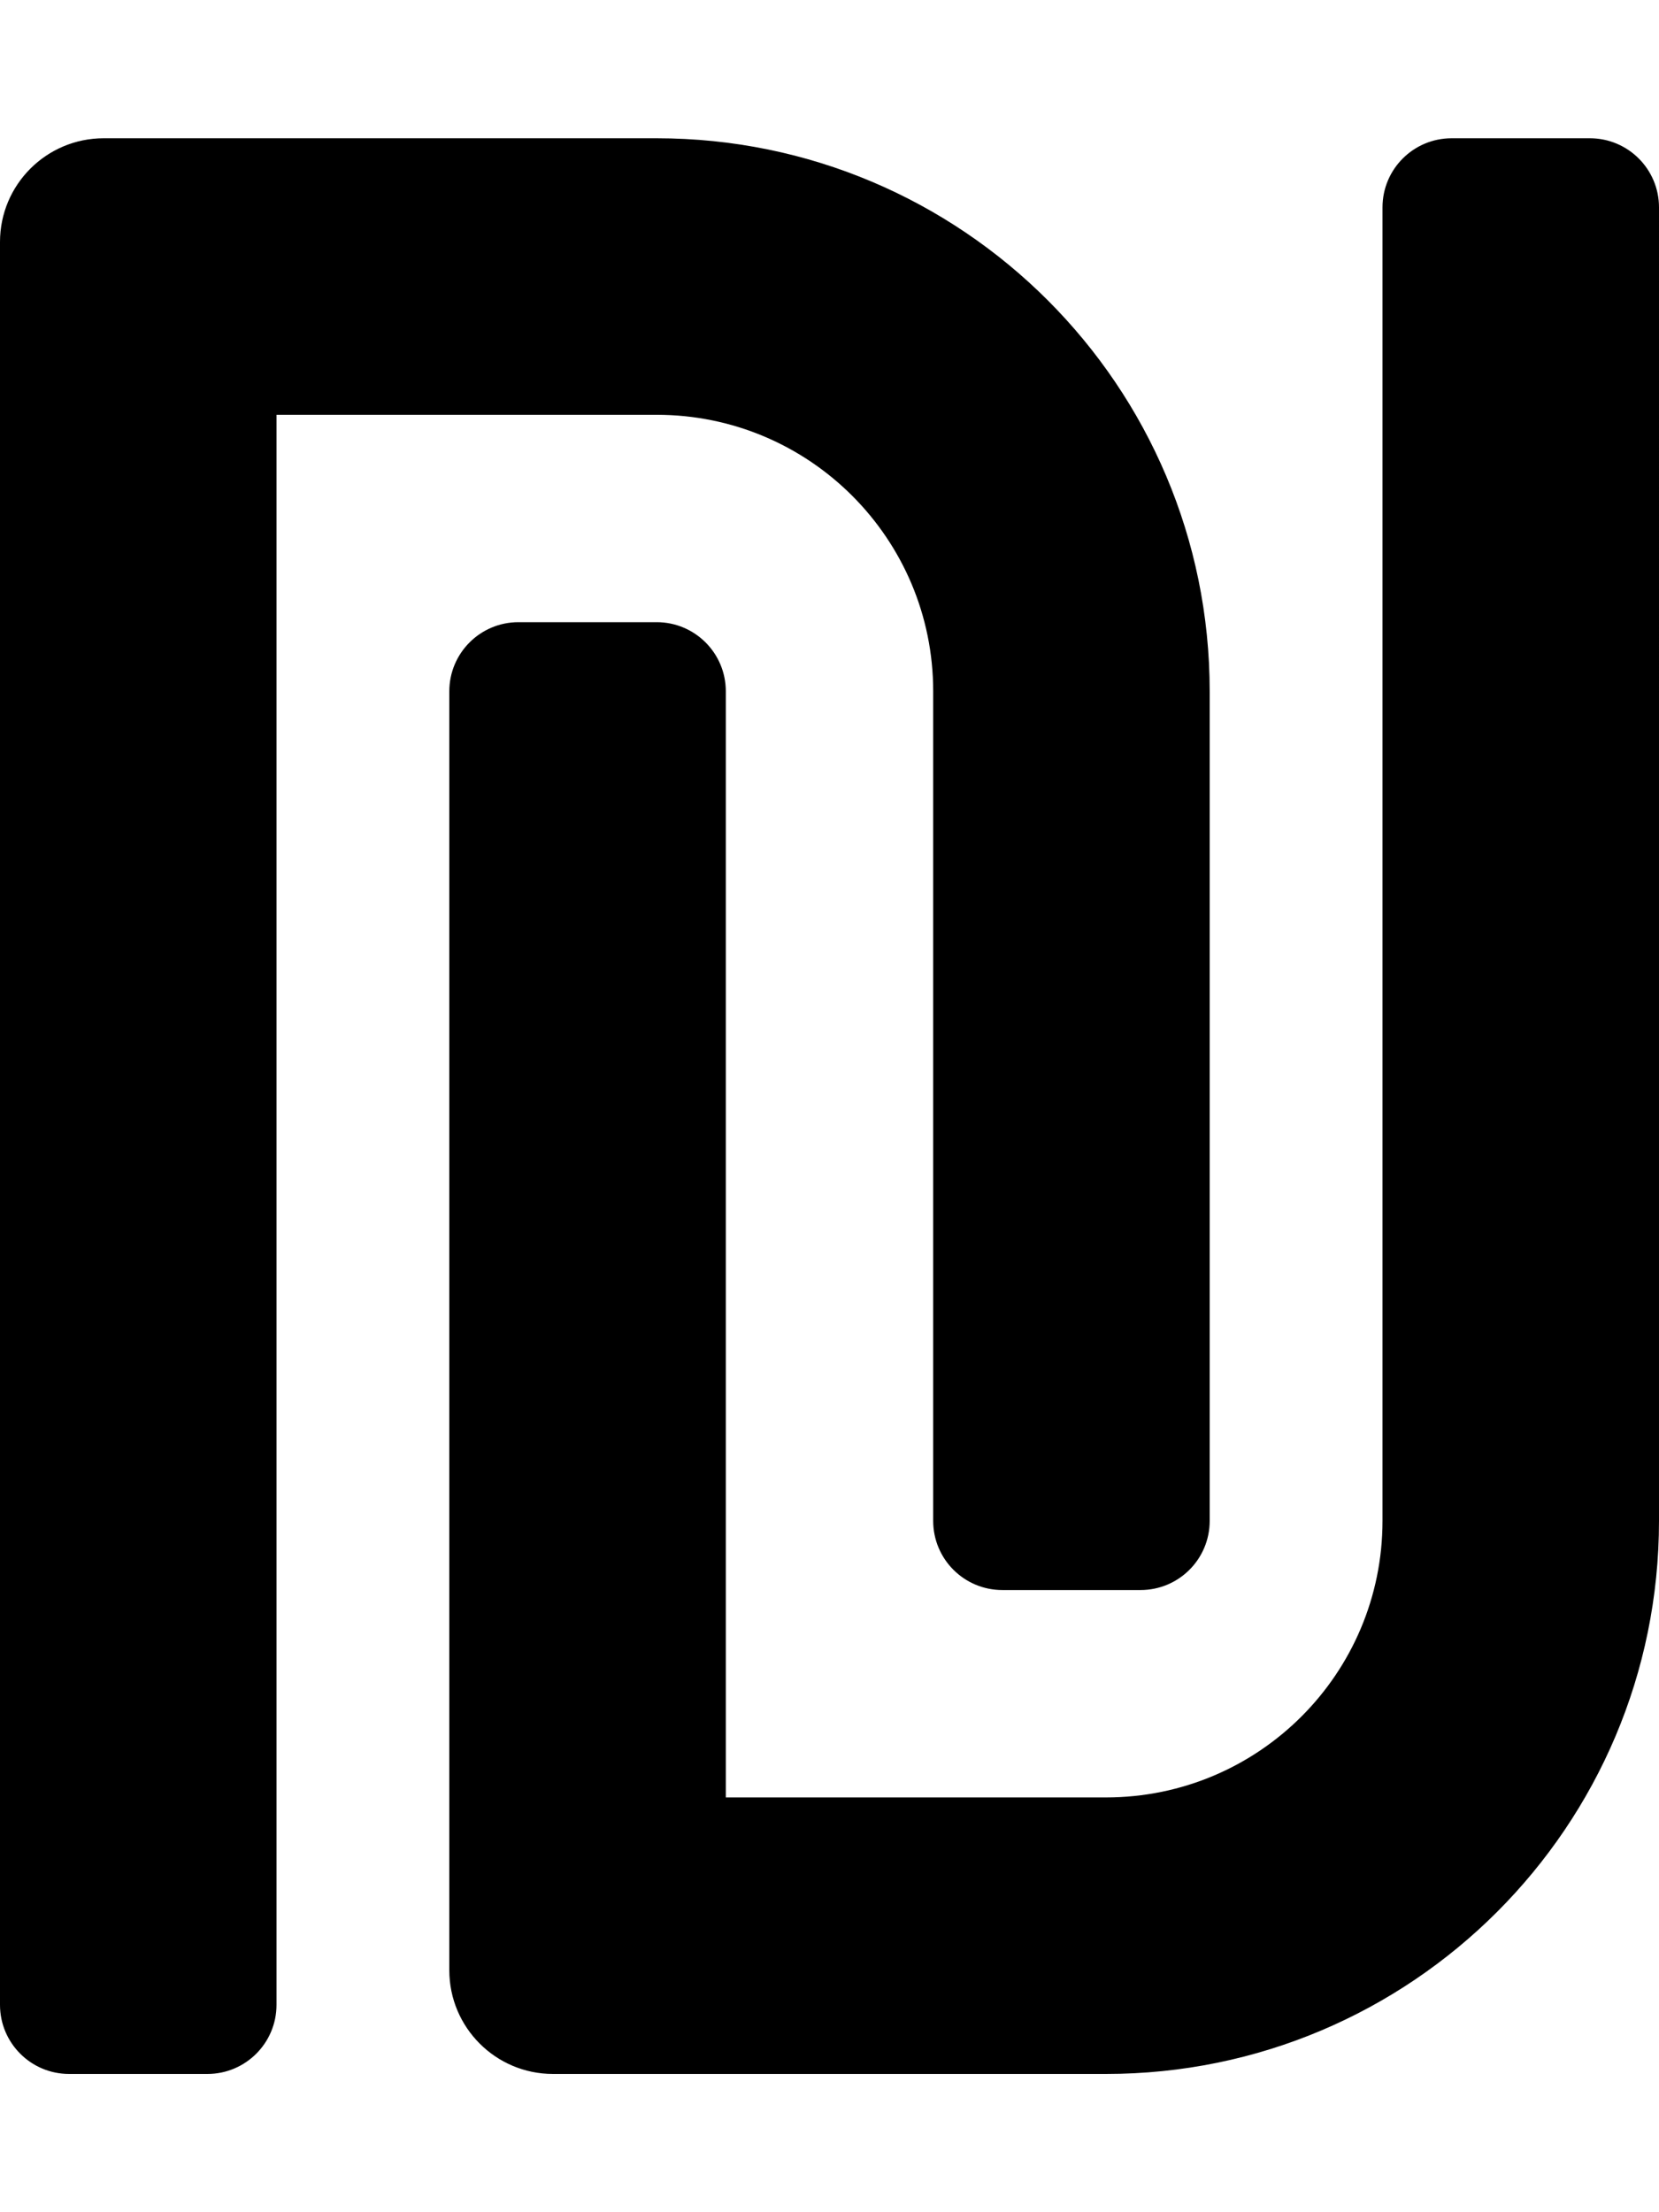 <svg xmlns="http://www.w3.org/2000/svg" viewBox="0 0 384 512">
<!--
Font Awesome Pro 5.15.0 by @fontawesome - https://fontawesome.com
License - https://fontawesome.com/license (Commercial License)
-->
<path d="M216 160v192c0 8.84 7.16 16 16 16h32c8.84 0 16-7.16 16-16V160c0-70.69-57.31-128-128-128H24C10.75 32 0 42.74 0 56v408c0 8.84 7.16 16 16 16h32c8.84 0 16-7.16 16-16V96h88c35.35 0 64 28.65 64 64zM368 32h-32c-8.84 0-16 7.16-16 16v304c0 35.35-28.65 64-64 64h-88V160c0-8.84-7.16-16-16-16h-32c-8.84 0-16 7.16-16 16v296c0 13.25 10.75 24 24 24h128c70.69 0 128-57.31 128-128V48c0-8.84-7.16-16-16-16z"/></svg>